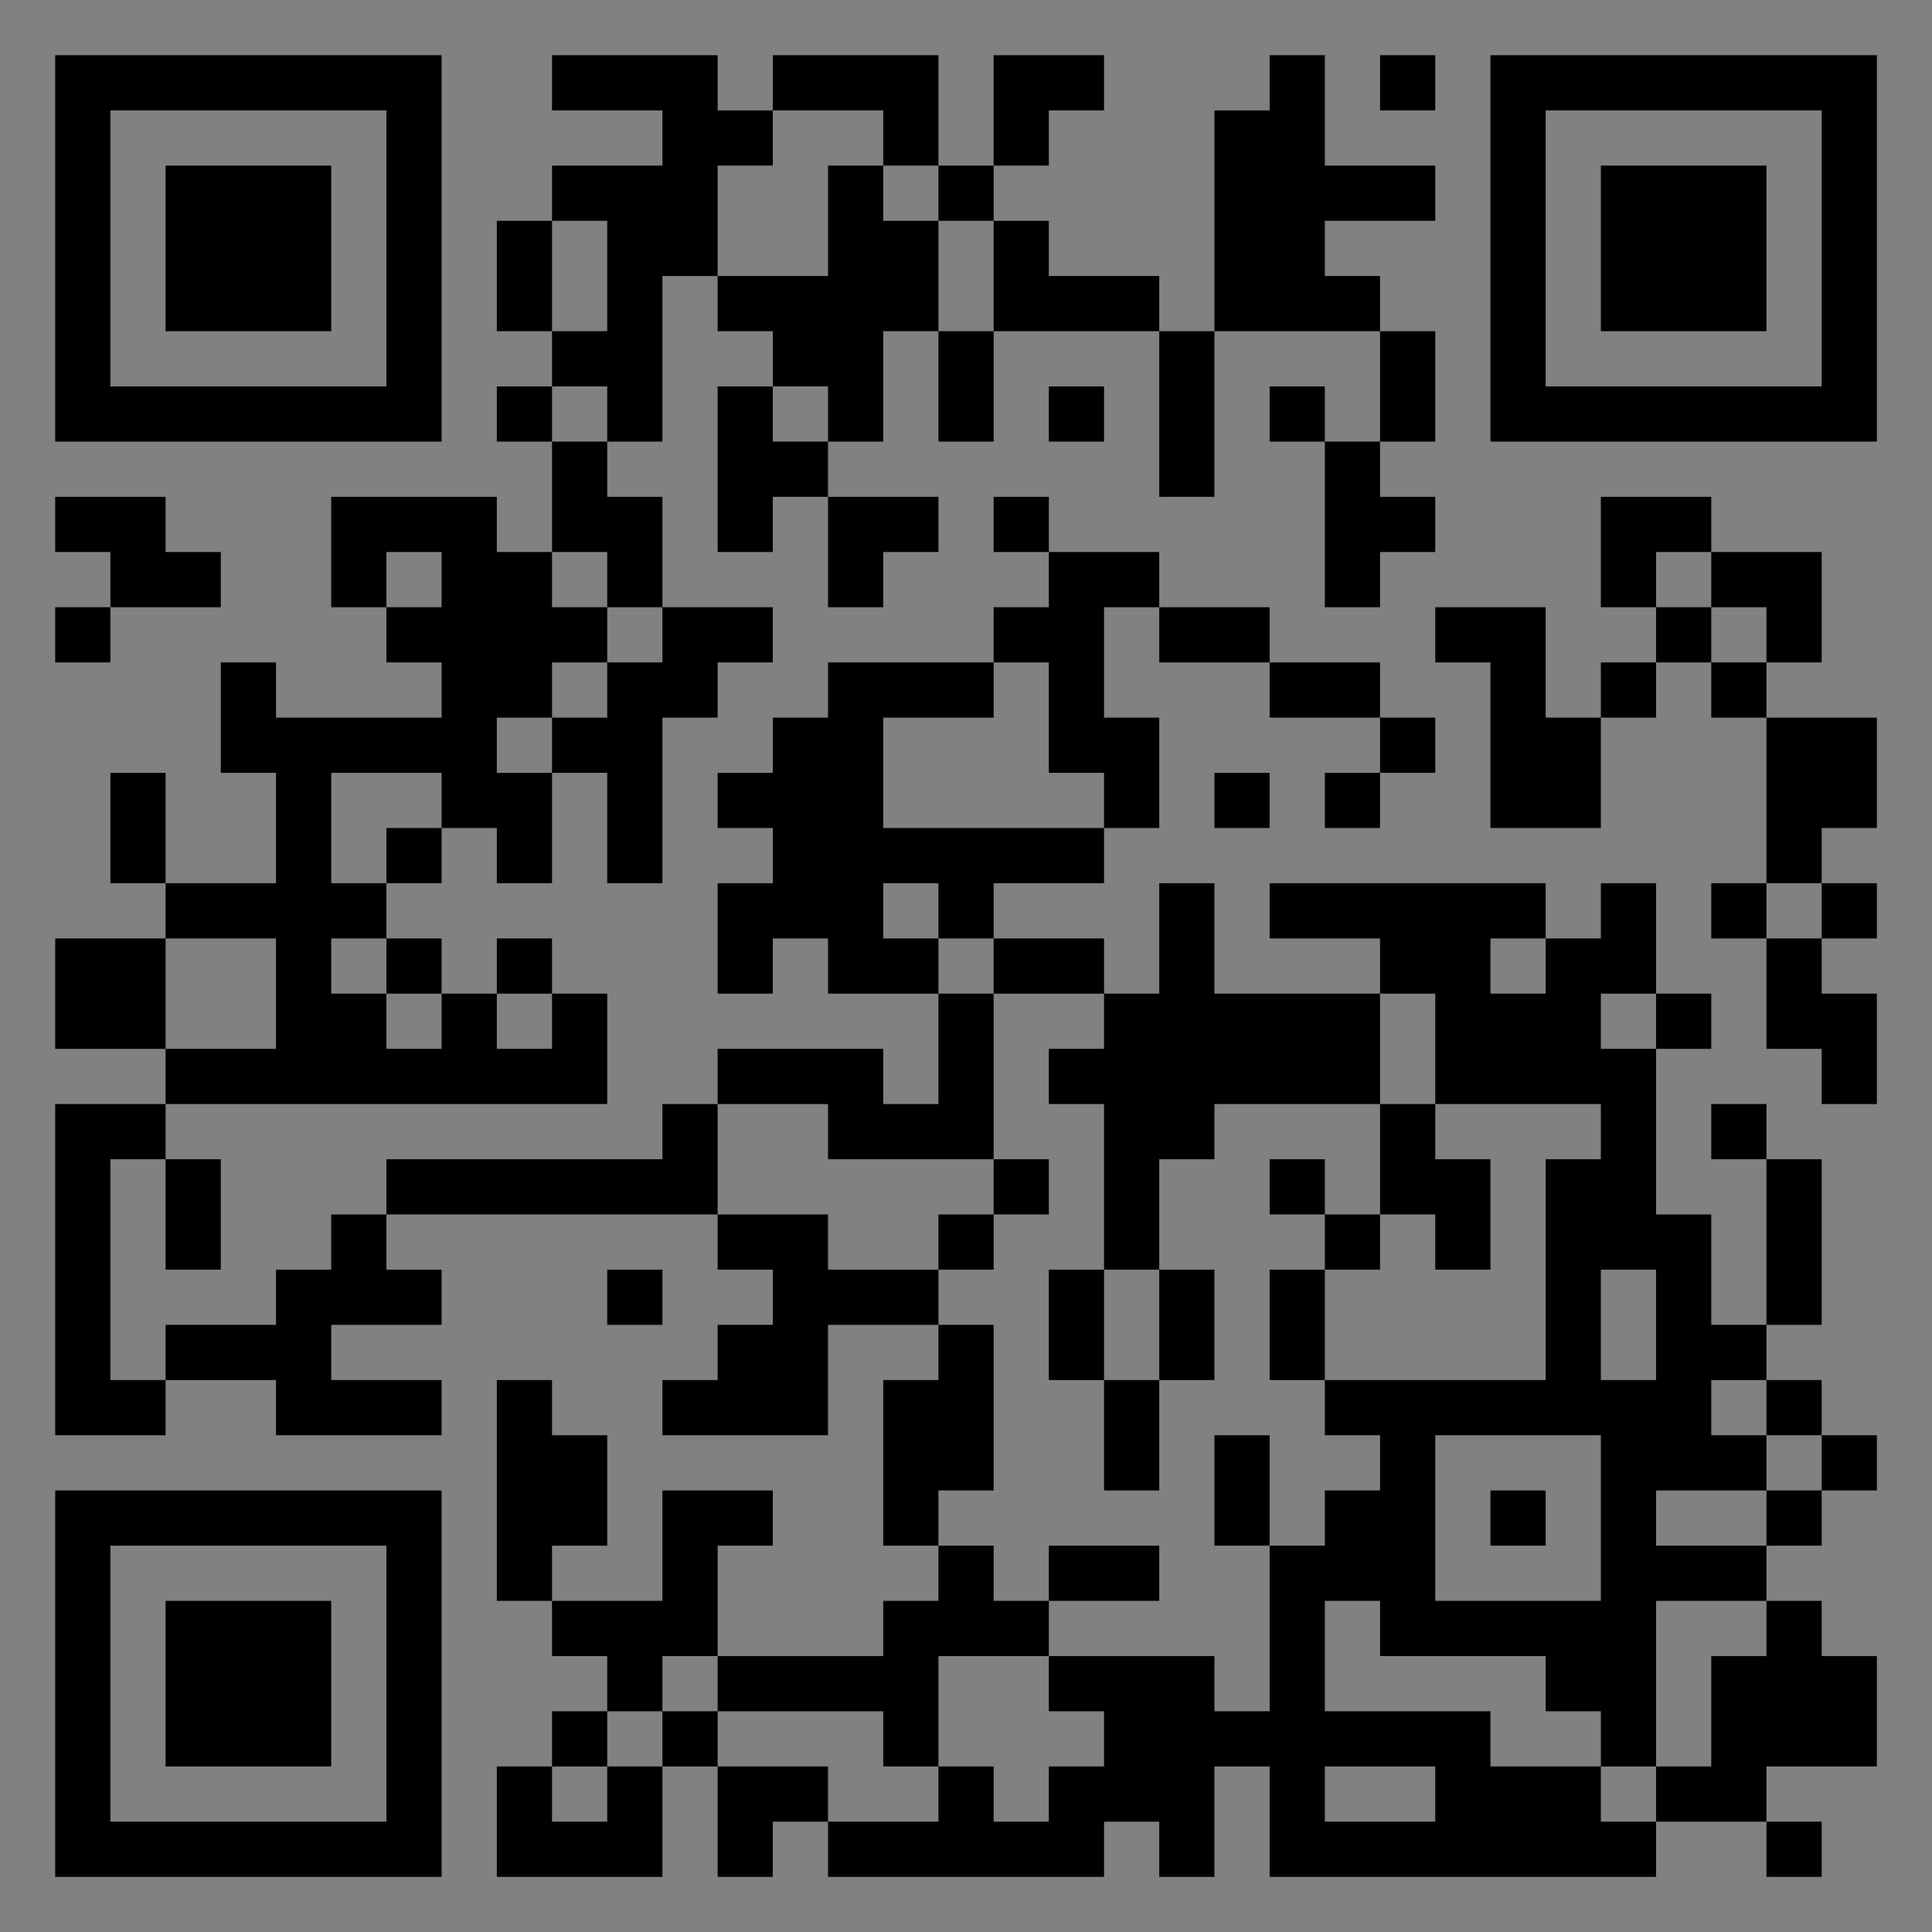<?xml version="1.0" encoding="UTF-8"?>
<svg xmlns="http://www.w3.org/2000/svg" version="1.1" width="400" height="400" viewBox="0 0 400 400"><rect x="0" y="0" width="400" height="400" fill="#808080" stroke="none"/><rect x="0" y="0" width="400" height="400" fill="#ffffff" fill-opacity="0.01"/><g transform="scale(11.429)"><g transform="translate(1.000,1.000)"><path fill-rule="evenodd" d="M9 0L9 1L11 1L11 2L9 2L9 3L8 3L8 5L9 5L9 6L8 6L8 7L9 7L9 9L8 9L8 8L5 8L5 10L6 10L6 11L7 11L7 12L4 12L4 11L3 11L3 13L4 13L4 15L2 15L2 13L1 13L1 15L2 15L2 16L0 16L0 18L2 18L2 19L0 19L0 25L2 25L2 24L4 24L4 25L7 25L7 24L5 24L5 23L7 23L7 22L6 22L6 21L12 21L12 22L13 22L13 23L12 23L12 24L11 24L11 25L14 25L14 23L16 23L16 24L15 24L15 27L16 27L16 28L15 28L15 29L12 29L12 27L13 27L13 26L11 26L11 28L9 28L9 27L10 27L10 25L9 25L9 24L8 24L8 28L9 28L9 29L10 29L10 30L9 30L9 31L8 31L8 33L11 33L11 31L12 31L12 33L13 33L13 32L14 32L14 33L19 33L19 32L20 32L20 33L21 33L21 31L22 31L22 33L29 33L29 32L31 32L31 33L32 33L32 32L31 32L31 31L33 31L33 29L32 29L32 28L31 28L31 27L32 27L32 26L33 26L33 25L32 25L32 24L31 24L31 23L32 23L32 20L31 20L31 19L30 19L30 20L31 20L31 23L30 23L30 21L29 21L29 18L30 18L30 17L29 17L29 15L28 15L28 16L27 16L27 15L22 15L22 16L24 16L24 17L21 17L21 15L20 15L20 17L19 17L19 16L17 16L17 15L19 15L19 14L20 14L20 12L19 12L19 10L20 10L20 11L22 11L22 12L24 12L24 13L23 13L23 14L24 14L24 13L25 13L25 12L24 12L24 11L22 11L22 10L20 10L20 9L18 9L18 8L17 8L17 9L18 9L18 10L17 10L17 11L14 11L14 12L13 12L13 13L12 13L12 14L13 14L13 15L12 15L12 17L13 17L13 16L14 16L14 17L16 17L16 19L15 19L15 18L12 18L12 19L11 19L11 20L6 20L6 21L5 21L5 22L4 22L4 23L2 23L2 24L1 24L1 20L2 20L2 22L3 22L3 20L2 20L2 19L10 19L10 17L9 17L9 16L8 16L8 17L7 17L7 16L6 16L6 15L7 15L7 14L8 14L8 15L9 15L9 13L10 13L10 15L11 15L11 12L12 12L12 11L13 11L13 10L11 10L11 8L10 8L10 7L11 7L11 4L12 4L12 5L13 5L13 6L12 6L12 9L13 9L13 8L14 8L14 10L15 10L15 9L16 9L16 8L14 8L14 7L15 7L15 5L16 5L16 7L17 7L17 5L20 5L20 8L21 8L21 5L24 5L24 7L23 7L23 6L22 6L22 7L23 7L23 10L24 10L24 9L25 9L25 8L24 8L24 7L25 7L25 5L24 5L24 4L23 4L23 3L25 3L25 2L23 2L23 0L22 0L22 1L21 1L21 5L20 5L20 4L18 4L18 3L17 3L17 2L18 2L18 1L19 1L19 0L17 0L17 2L16 2L16 0L13 0L13 1L12 1L12 0ZM24 0L24 1L25 1L25 0ZM13 1L13 2L12 2L12 4L14 4L14 2L15 2L15 3L16 3L16 5L17 5L17 3L16 3L16 2L15 2L15 1ZM9 3L9 5L10 5L10 3ZM9 6L9 7L10 7L10 6ZM13 6L13 7L14 7L14 6ZM18 6L18 7L19 7L19 6ZM0 8L0 9L1 9L1 10L0 10L0 11L1 11L1 10L3 10L3 9L2 9L2 8ZM28 8L28 10L29 10L29 11L28 11L28 12L27 12L27 10L25 10L25 11L26 11L26 14L28 14L28 12L29 12L29 11L30 11L30 12L31 12L31 15L30 15L30 16L31 16L31 18L32 18L32 19L33 19L33 17L32 17L32 16L33 16L33 15L32 15L32 14L33 14L33 12L31 12L31 11L32 11L32 9L30 9L30 8ZM6 9L6 10L7 10L7 9ZM9 9L9 10L10 10L10 11L9 11L9 12L8 12L8 13L9 13L9 12L10 12L10 11L11 11L11 10L10 10L10 9ZM29 9L29 10L30 10L30 11L31 11L31 10L30 10L30 9ZM17 11L17 12L15 12L15 14L19 14L19 13L18 13L18 11ZM5 13L5 15L6 15L6 14L7 14L7 13ZM21 13L21 14L22 14L22 13ZM15 15L15 16L16 16L16 17L17 17L17 20L14 20L14 19L12 19L12 21L14 21L14 22L16 22L16 23L17 23L17 26L16 26L16 27L17 27L17 28L18 28L18 29L16 29L16 31L15 31L15 30L12 30L12 29L11 29L11 30L10 30L10 31L9 31L9 32L10 32L10 31L11 31L11 30L12 30L12 31L14 31L14 32L16 32L16 31L17 31L17 32L18 32L18 31L19 31L19 30L18 30L18 29L21 29L21 30L22 30L22 27L23 27L23 26L24 26L24 25L23 25L23 24L27 24L27 20L28 20L28 19L25 19L25 17L24 17L24 19L21 19L21 20L20 20L20 22L19 22L19 19L18 19L18 18L19 18L19 17L17 17L17 16L16 16L16 15ZM31 15L31 16L32 16L32 15ZM2 16L2 18L4 18L4 16ZM5 16L5 17L6 17L6 18L7 18L7 17L6 17L6 16ZM26 16L26 17L27 17L27 16ZM8 17L8 18L9 18L9 17ZM28 17L28 18L29 18L29 17ZM24 19L24 21L23 21L23 20L22 20L22 21L23 21L23 22L22 22L22 24L23 24L23 22L24 22L24 21L25 21L25 22L26 22L26 20L25 20L25 19ZM17 20L17 21L16 21L16 22L17 22L17 21L18 21L18 20ZM10 22L10 23L11 23L11 22ZM18 22L18 24L19 24L19 26L20 26L20 24L21 24L21 22L20 22L20 24L19 24L19 22ZM28 22L28 24L29 24L29 22ZM30 24L30 25L31 25L31 26L29 26L29 27L31 27L31 26L32 26L32 25L31 25L31 24ZM21 25L21 27L22 27L22 25ZM25 25L25 28L28 28L28 25ZM26 26L26 27L27 27L27 26ZM18 27L18 28L20 28L20 27ZM23 28L23 30L26 30L26 31L28 31L28 32L29 32L29 31L30 31L30 29L31 29L31 28L29 28L29 31L28 31L28 30L27 30L27 29L24 29L24 28ZM23 31L23 32L25 32L25 31ZM0 0L0 7L7 7L7 0ZM1 1L1 6L6 6L6 1ZM2 2L2 5L5 5L5 2ZM33 0L26 0L26 7L33 7ZM32 1L27 1L27 6L32 6ZM31 2L28 2L28 5L31 5ZM0 33L7 33L7 26L0 26ZM1 32L6 32L6 27L1 27ZM2 31L5 31L5 28L2 28Z" fill="#000000"/></g></g></svg>
